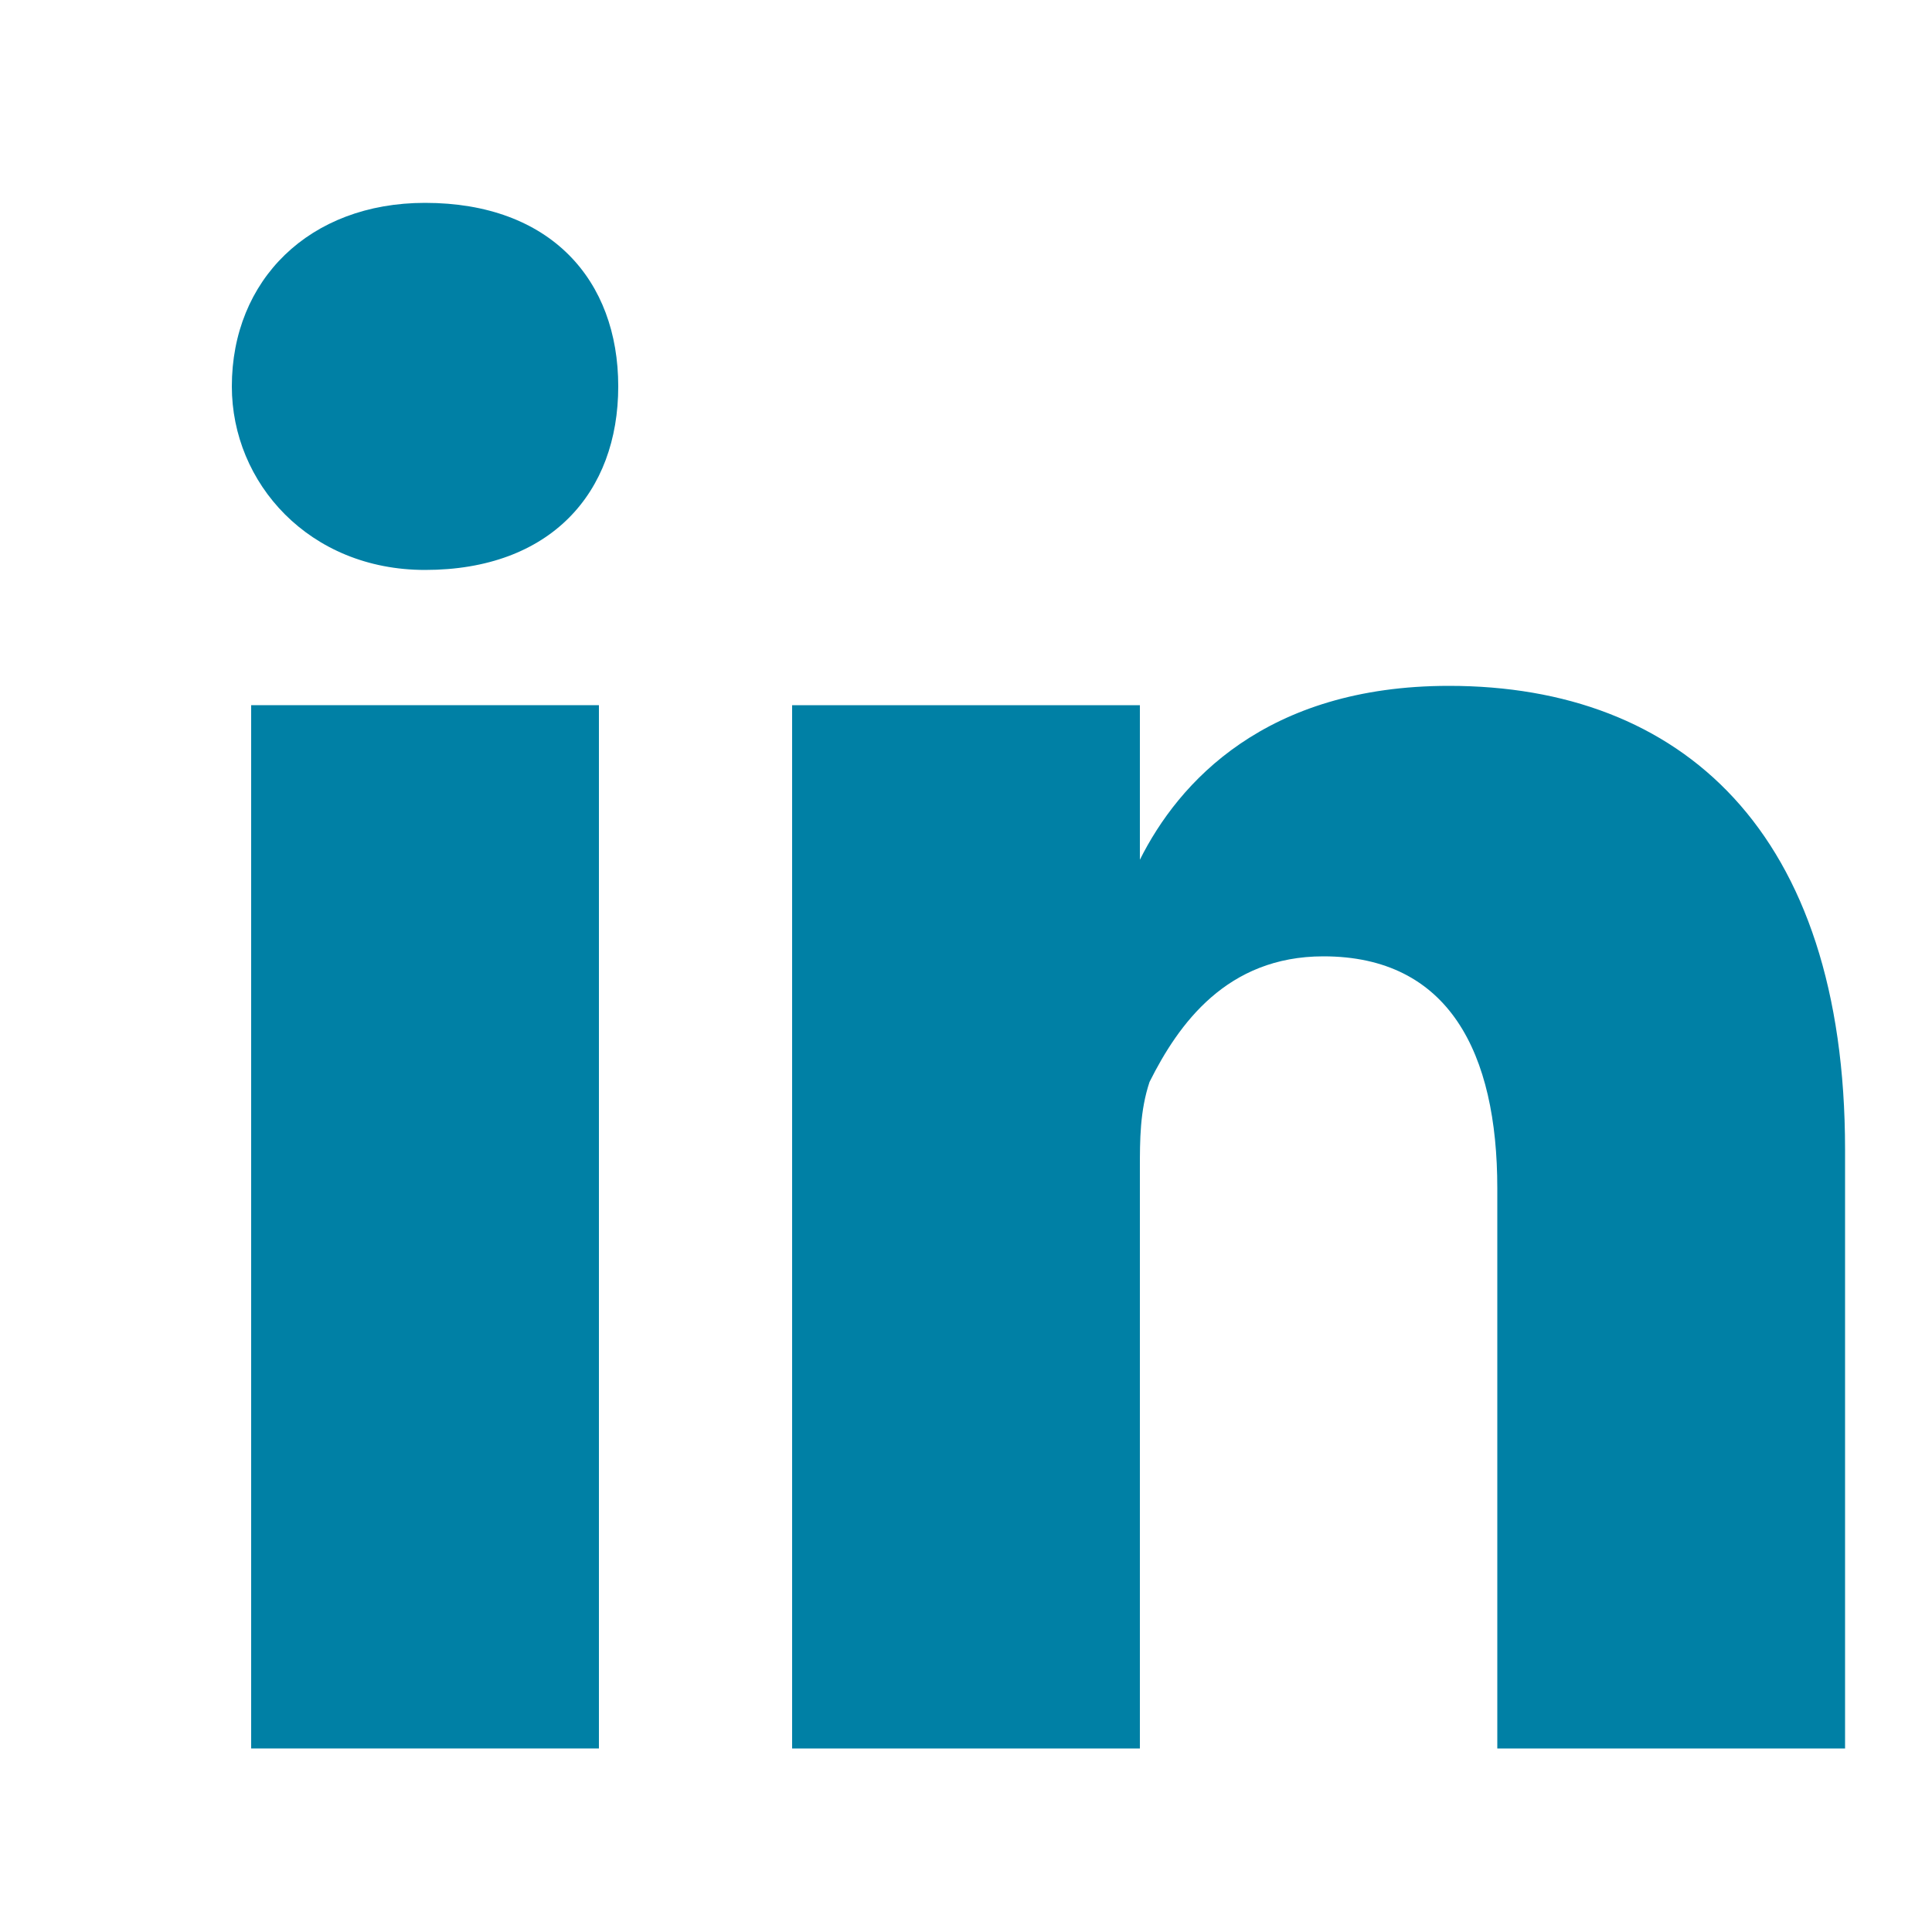 <?xml version="1.0" encoding="utf-8"?>
<!DOCTYPE svg PUBLIC "-//W3C//DTD SVG 1.1//EN" "http://www.w3.org/Graphics/SVG/1.1/DTD/svg11.dtd">
<svg version="1.1" id="Layer_1" xmlns="http://www.w3.org/2000/svg" xmlns:xlink="http://www.w3.org/1999/xlink" x="0px" y="0px" width="20px" height="20px" viewBox="0 0 20 20" enable-background="new 0 0 20 20" xml:space="preserve">
<g id="linkedin">
	<g>
		<path fill="#0080a5" d="M15,7.1c-1.9,0-2.8,1-3.2,1.8l0,0l0,0l0,0V7.3H8.2c0,1,0,10.8,0,10.8h3.6v-6c0-0.3,0-0.6,0.1-0.9
			c0.3-0.6,0.8-1.3,1.8-1.3c1.3,0,1.8,1,1.8,2.4v5.8h3.6v-6.2C19.1,8.6,17.4,7.1,15,7.1z"/>
		<path fill="#0080a5" d="M4.4,2.1c-1.2,0-2,0.8-2,1.9c0,1,0.8,1.9,2,1.9l0,0c1.3,0,2-0.8,2-1.9S5.7,2.1,4.4,2.1z"/>
		<rect x="2.6" y="7.3" fill="#0080a5" width="3.6" height="10.8"/>
	</g>
</g>
</svg>
